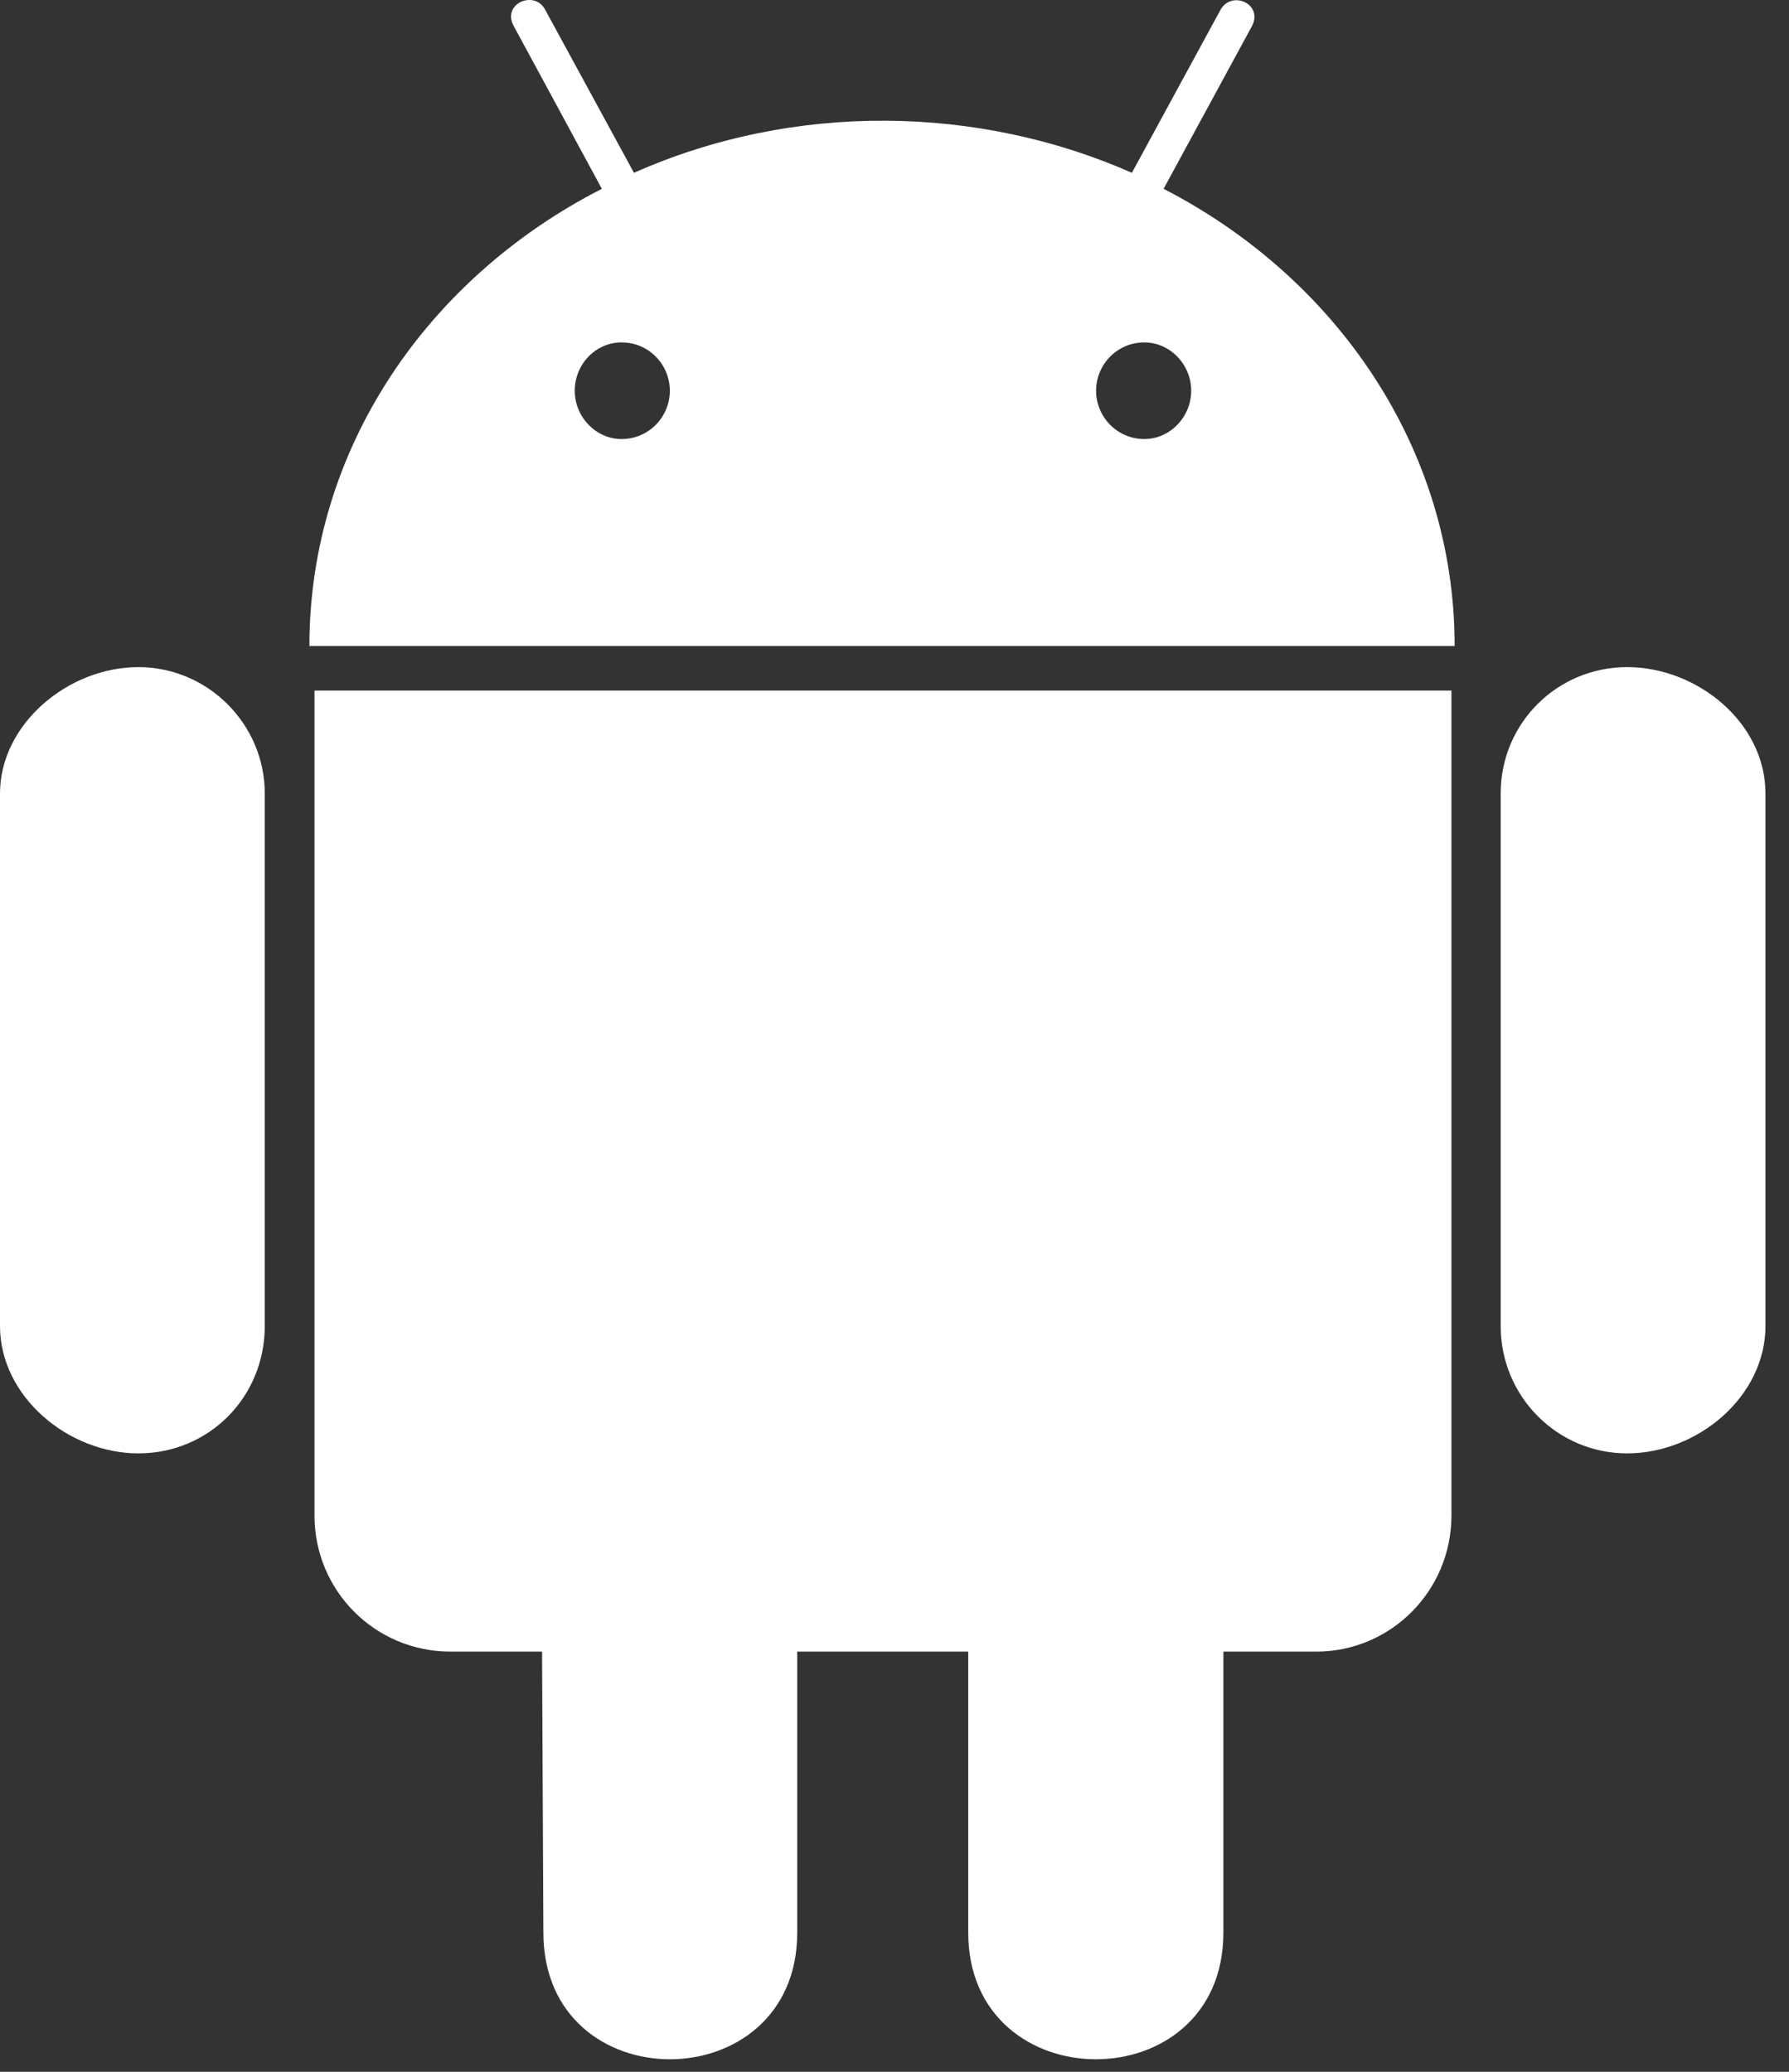 <svg width="19" height="22" viewBox="0 0 19 22" fill="none" xmlns="http://www.w3.org/2000/svg">
<rect x="0" y="0" width="19" height="22" fill="#333333" stroke="none"/>
<path d="M2.812 8.426V14.081C2.812 14.833 2.222 15.433 1.47 15.433C0.723 15.433 0 14.828 0 14.081V8.426C0 7.689 0.723 7.084 1.47 7.084C2.207 7.084 2.812 7.689 2.812 8.426ZM3.34 16.092C3.34 16.893 3.984 17.538 4.785 17.538H5.757L5.771 20.521C5.771 22.323 8.467 22.308 8.467 20.521V17.538H10.283V20.521C10.283 22.313 12.993 22.318 12.993 20.521V17.538H13.979C14.771 17.538 15.415 16.893 15.415 16.092V7.333H3.34V16.092V16.092ZM15.449 6.859H3.286C3.286 4.769 4.536 2.953 6.392 2.005L5.459 0.282C5.322 0.043 5.669 -0.109 5.786 0.096L6.733 1.835C8.438 1.078 10.396 1.117 12.021 1.835L12.964 0.101C13.086 -0.109 13.428 0.047 13.291 0.287L12.358 2.005C14.199 2.953 15.449 4.769 15.449 6.859V6.859ZM7.114 4.149C7.114 3.871 6.89 3.636 6.602 3.636C6.323 3.636 6.104 3.871 6.104 4.149C6.104 4.427 6.328 4.662 6.602 4.662C6.89 4.662 7.114 4.427 7.114 4.149ZM12.651 4.149C12.651 3.871 12.427 3.636 12.153 3.636C11.865 3.636 11.641 3.871 11.641 4.149C11.641 4.427 11.865 4.662 12.153 4.662C12.427 4.662 12.651 4.427 12.651 4.149ZM17.28 7.084C16.543 7.084 15.938 7.674 15.938 8.426V14.081C15.938 14.833 16.543 15.433 17.28 15.433C18.032 15.433 18.75 14.828 18.75 14.081V8.426C18.75 7.674 18.027 7.084 17.28 7.084Z" fill="white"/>
</svg>
